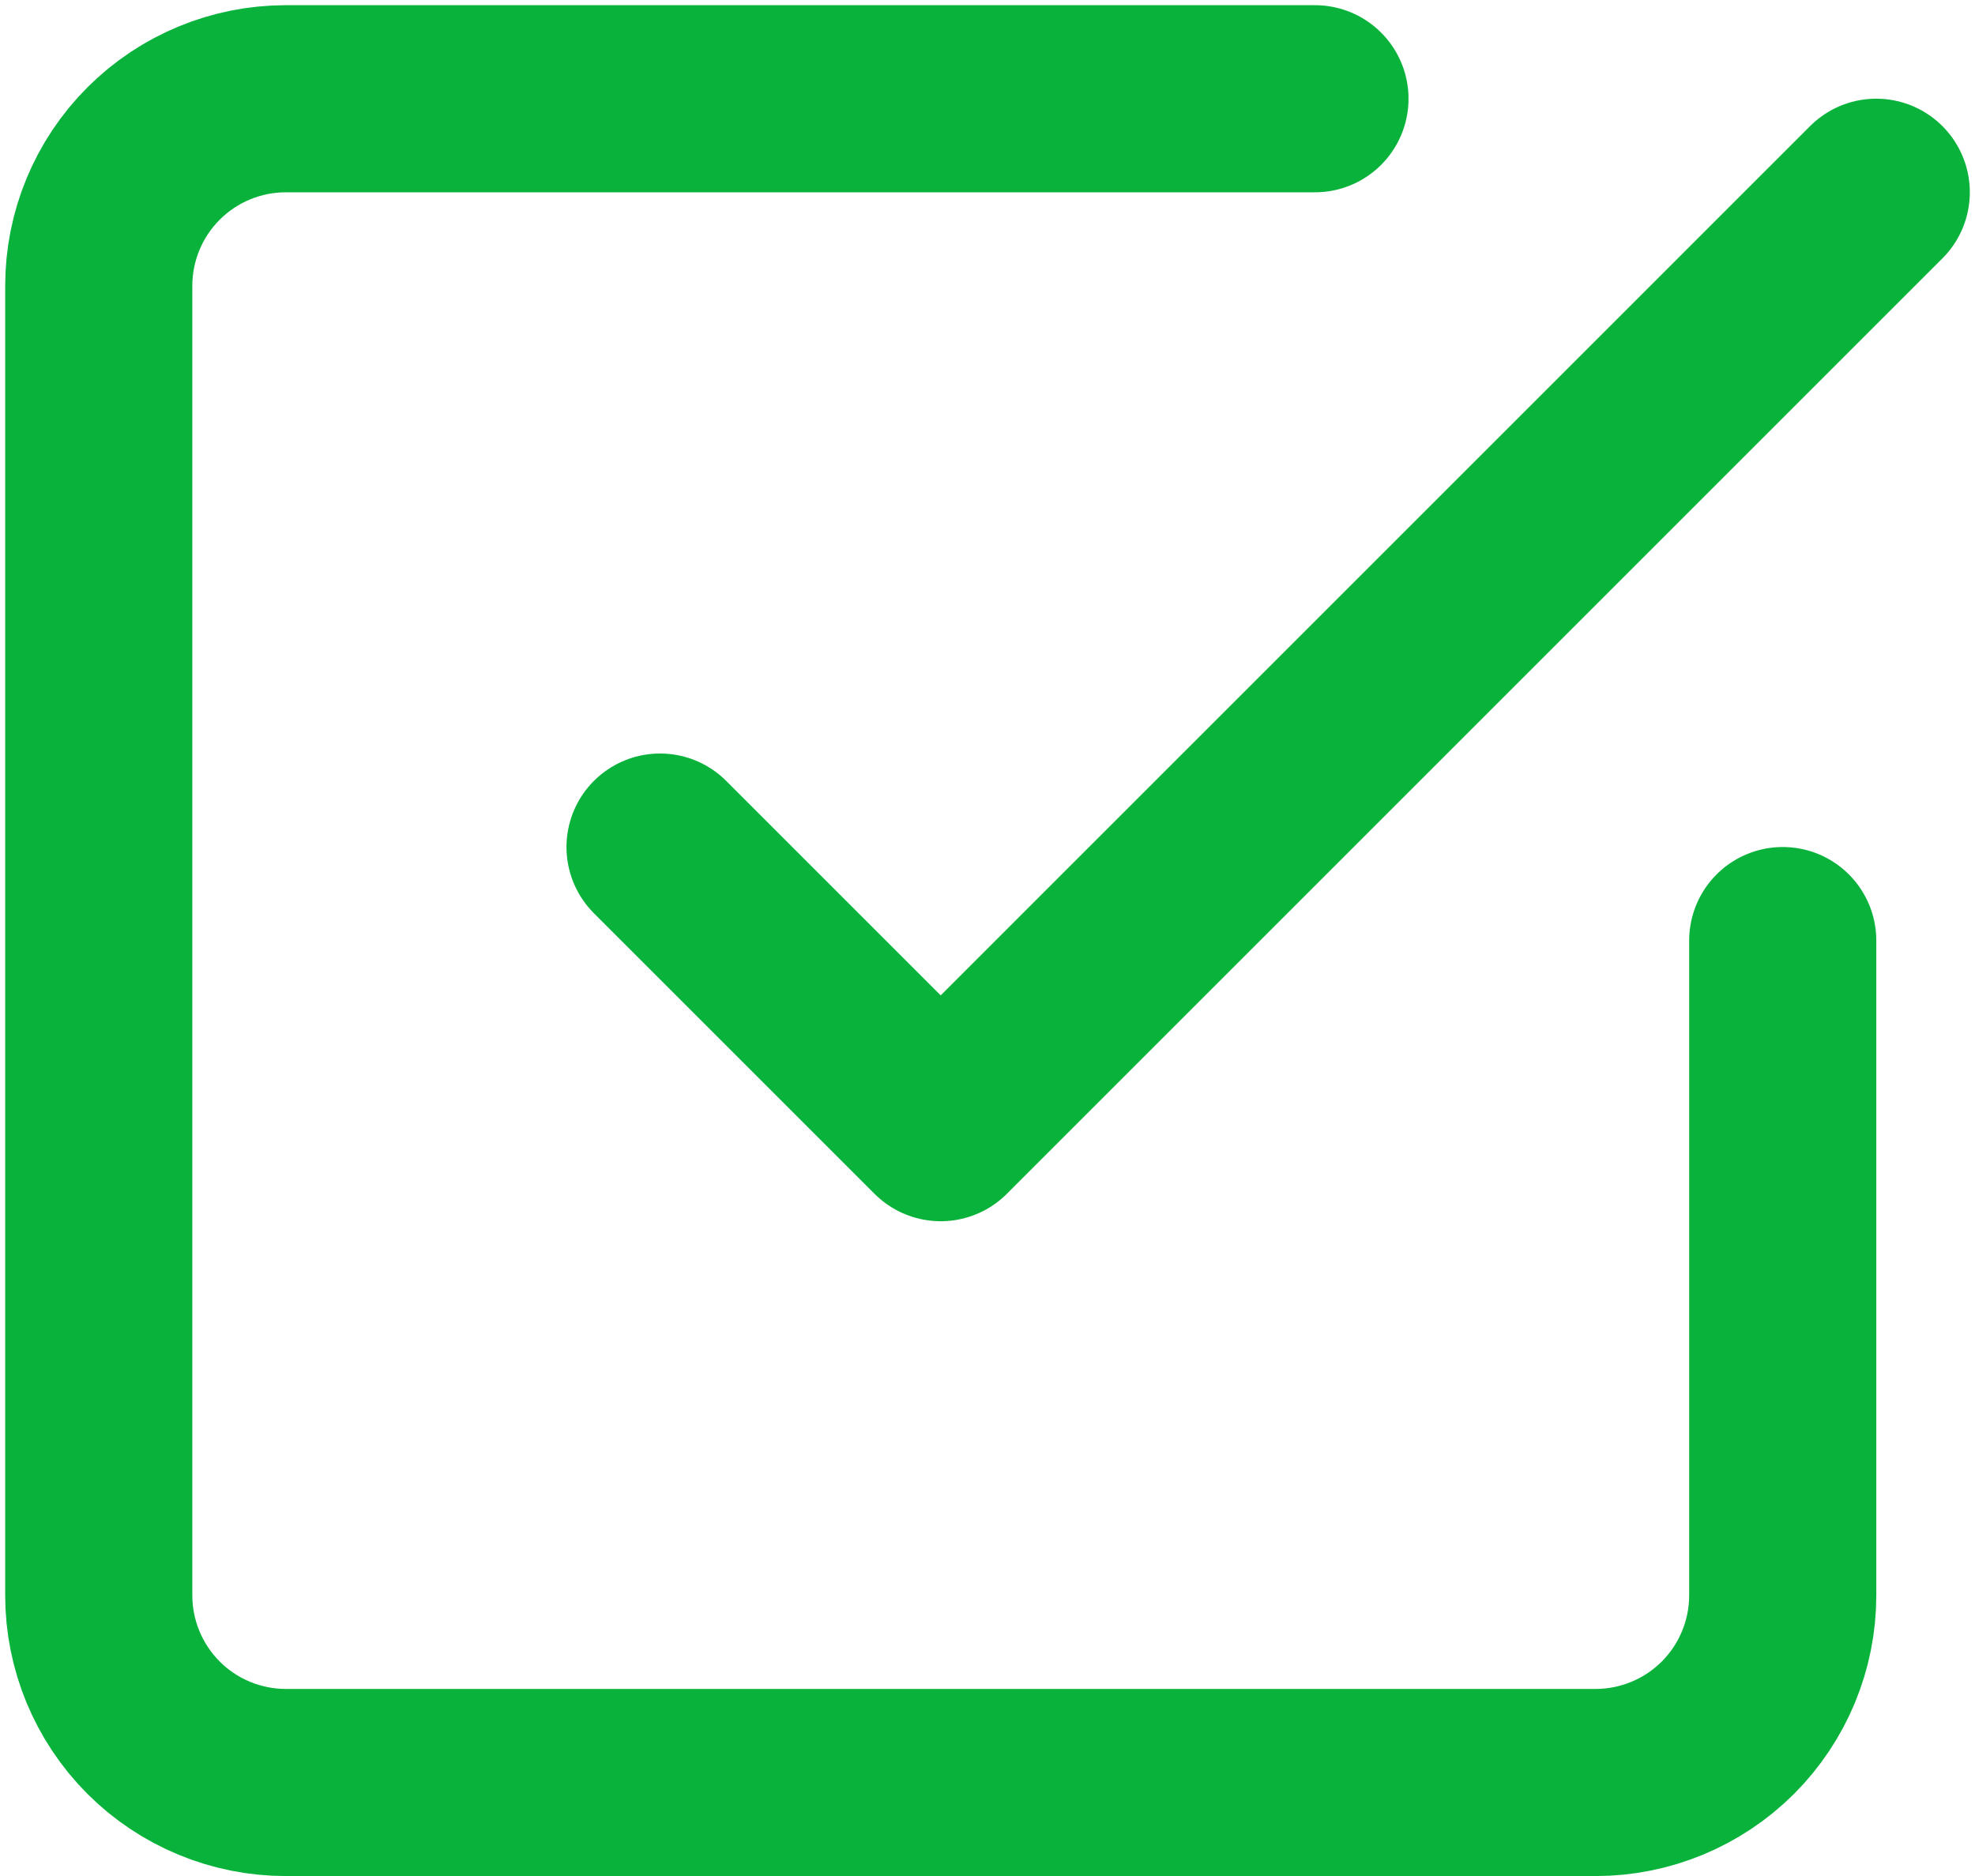 <svg width="20" height="19" viewBox="0 0 20 19" fill="none" xmlns="http://www.w3.org/2000/svg">
<path d="M6.684 8.579L9.526 11.421L19 1.947M18.053 9.526V16.158C18.053 16.66 17.853 17.142 17.498 17.498C17.142 17.853 16.66 18.053 16.158 18.053H2.895C2.392 18.053 1.91 17.853 1.555 17.498C1.2 17.142 1 16.66 1 16.158V2.895C1 2.392 1.2 1.91 1.555 1.555C1.91 1.2 2.392 1 2.895 1H13.316" stroke="#09B33B" stroke-width="1.895" stroke-linecap="round" stroke-linejoin="round"/>
</svg>
